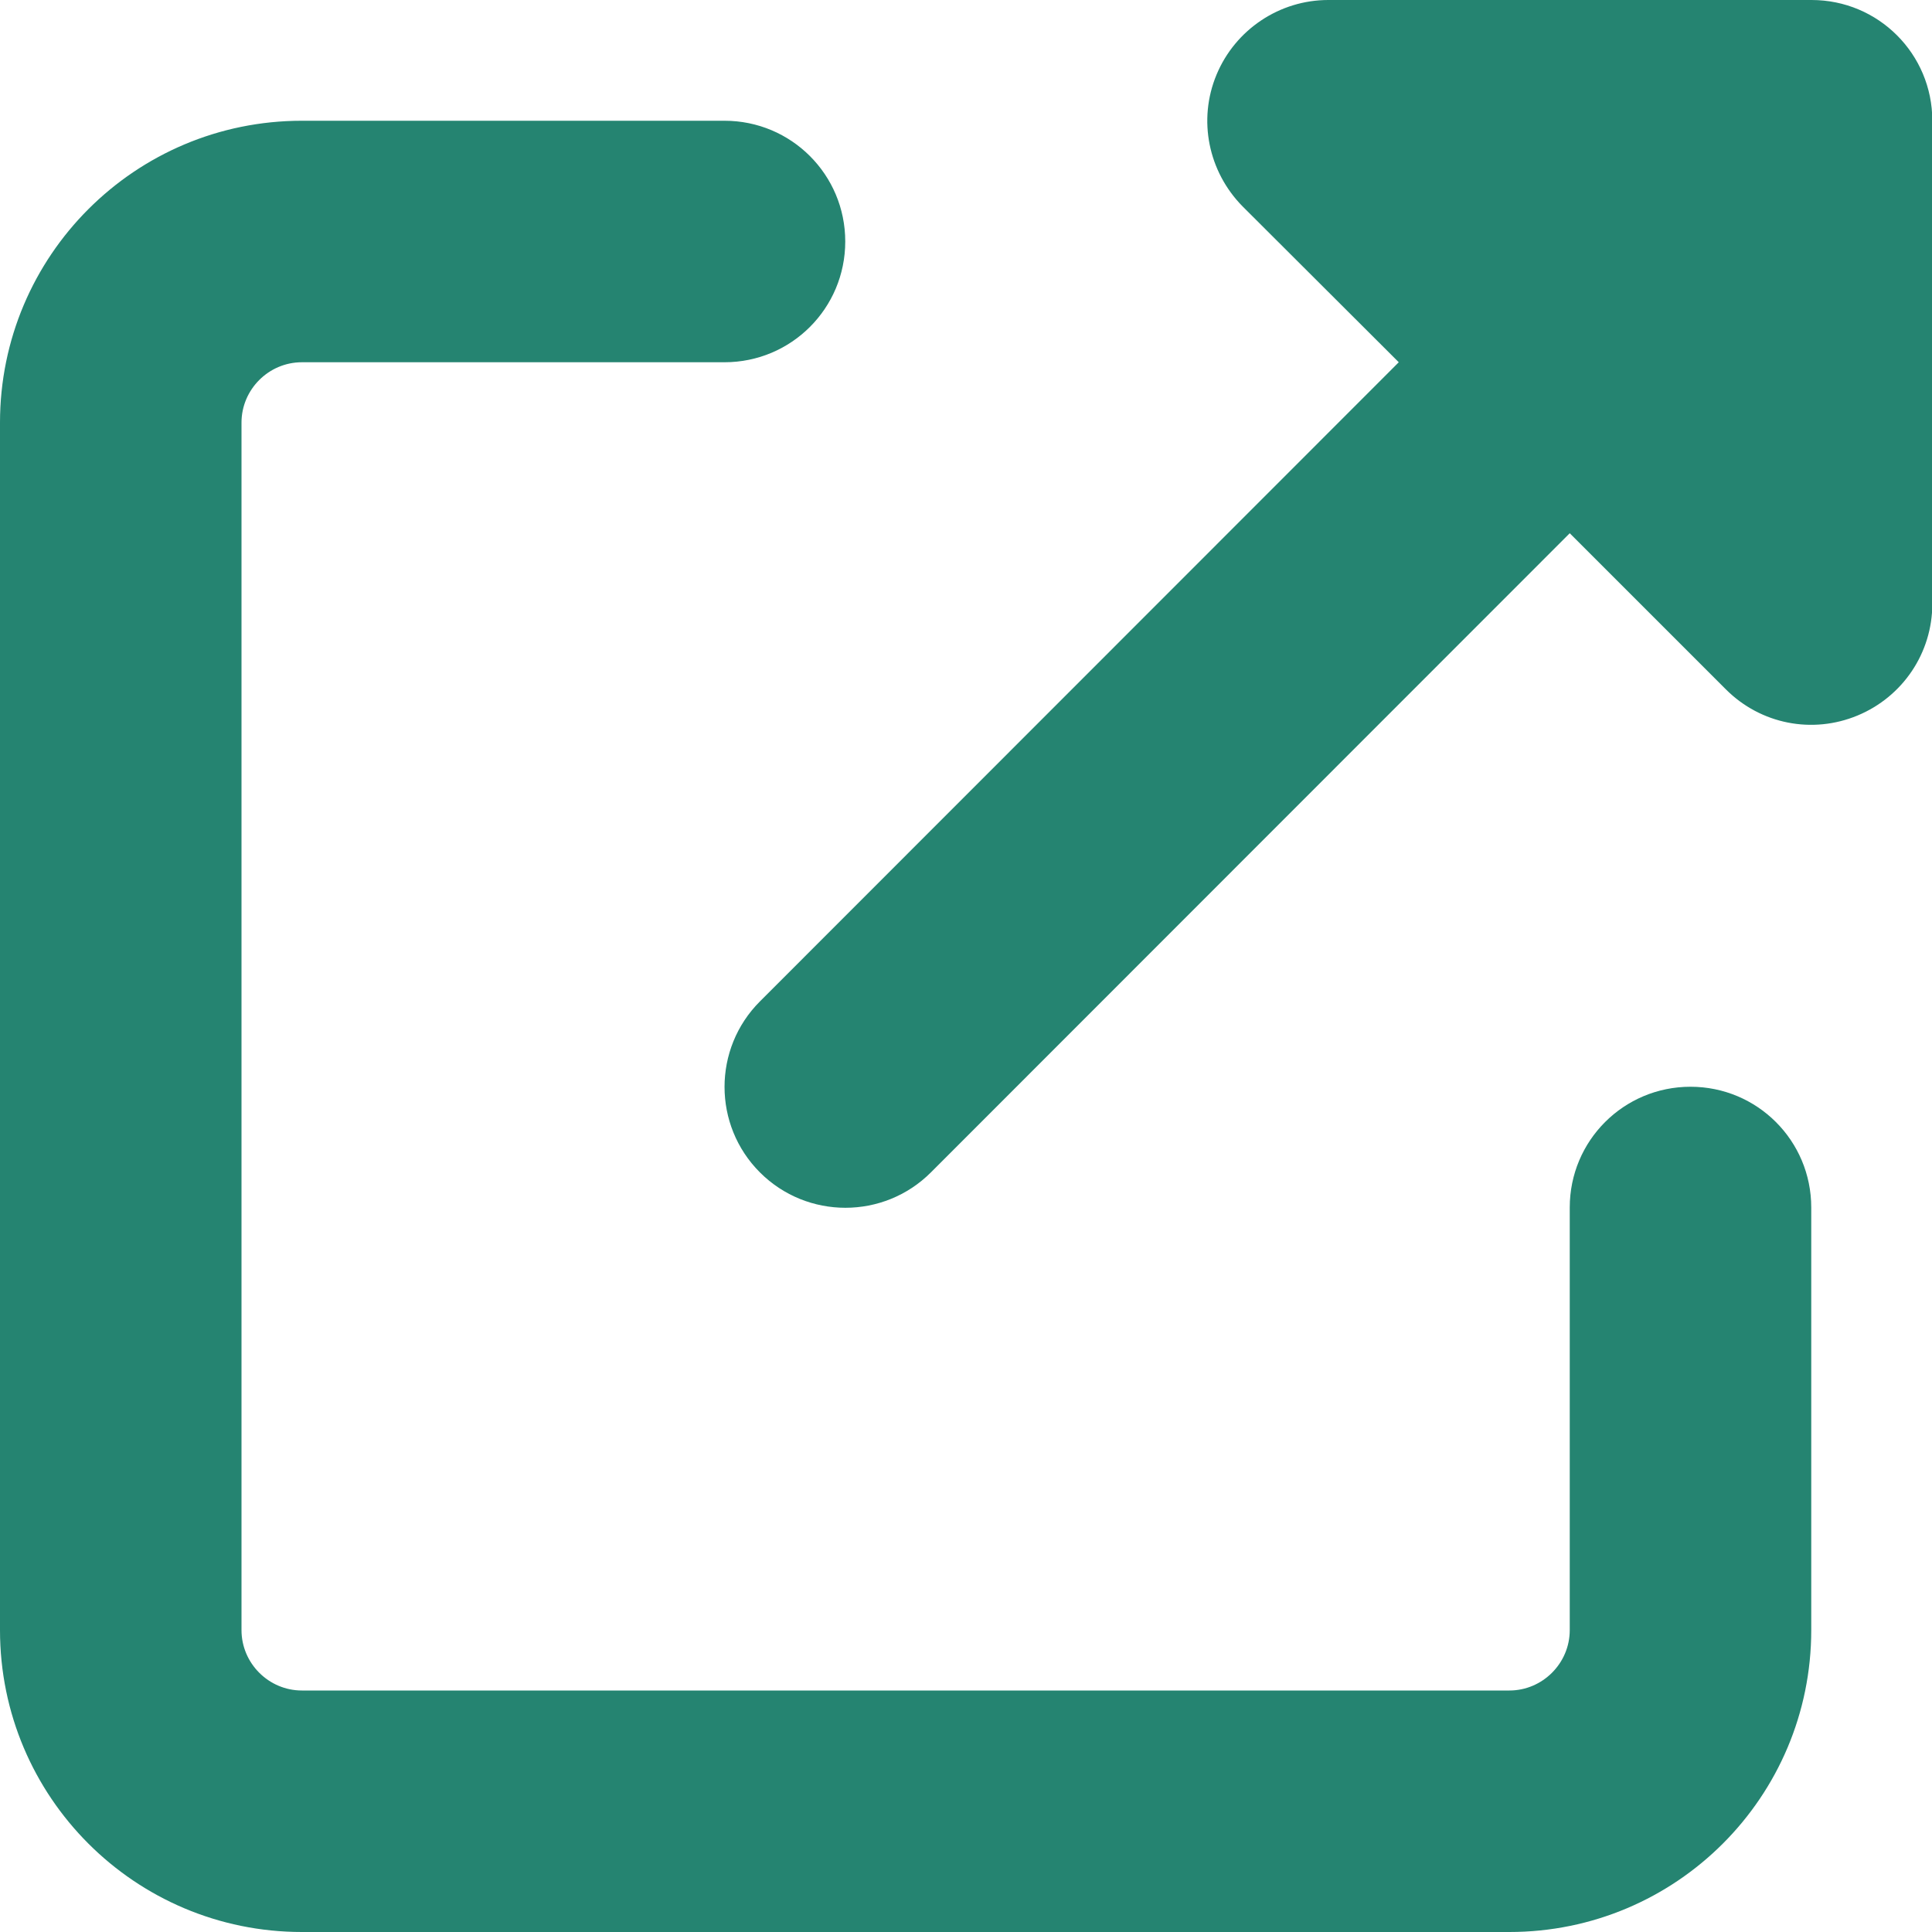 <svg width="12" height="12" viewBox="0 0 12 12" fill="none" xmlns="http://www.w3.org/2000/svg">
<g clip-path="url(#clip0_173_485)">
<path d="M8.25 0C7.948 0 7.673 0.183 7.556 0.464C7.439 0.745 7.505 1.066 7.718 1.282L8.688 2.25L4.72 6.22C4.427 6.513 4.427 6.989 4.72 7.282C5.013 7.575 5.489 7.575 5.782 7.282L9.75 3.312L10.72 4.282C10.936 4.498 11.257 4.561 11.538 4.444C11.819 4.327 12.002 4.055 12.002 3.75V0.75C12.002 0.335 11.667 0 11.252 0L8.25 0ZM1.875 0.75C0.839 0.75 0 1.589 0 2.625V10.125C0 11.161 0.839 12 1.875 12H9.375C10.411 12 11.25 11.161 11.25 10.125V7.5C11.25 7.085 10.915 6.75 10.5 6.75C10.085 6.75 9.75 7.085 9.75 7.5V10.125C9.75 10.331 9.581 10.5 9.375 10.5H1.875C1.669 10.5 1.5 10.331 1.5 10.125V2.625C1.5 2.419 1.669 2.25 1.875 2.25H4.5C4.915 2.25 5.25 1.915 5.25 1.5C5.25 1.085 4.915 0.75 4.5 0.75H1.875Z" fill="#258471"/>
</g>
<defs>
<clipPath id="clip0_173_485">
<rect width="12" height="12" fill="white"/>
</clipPath>
</defs>
</svg>
